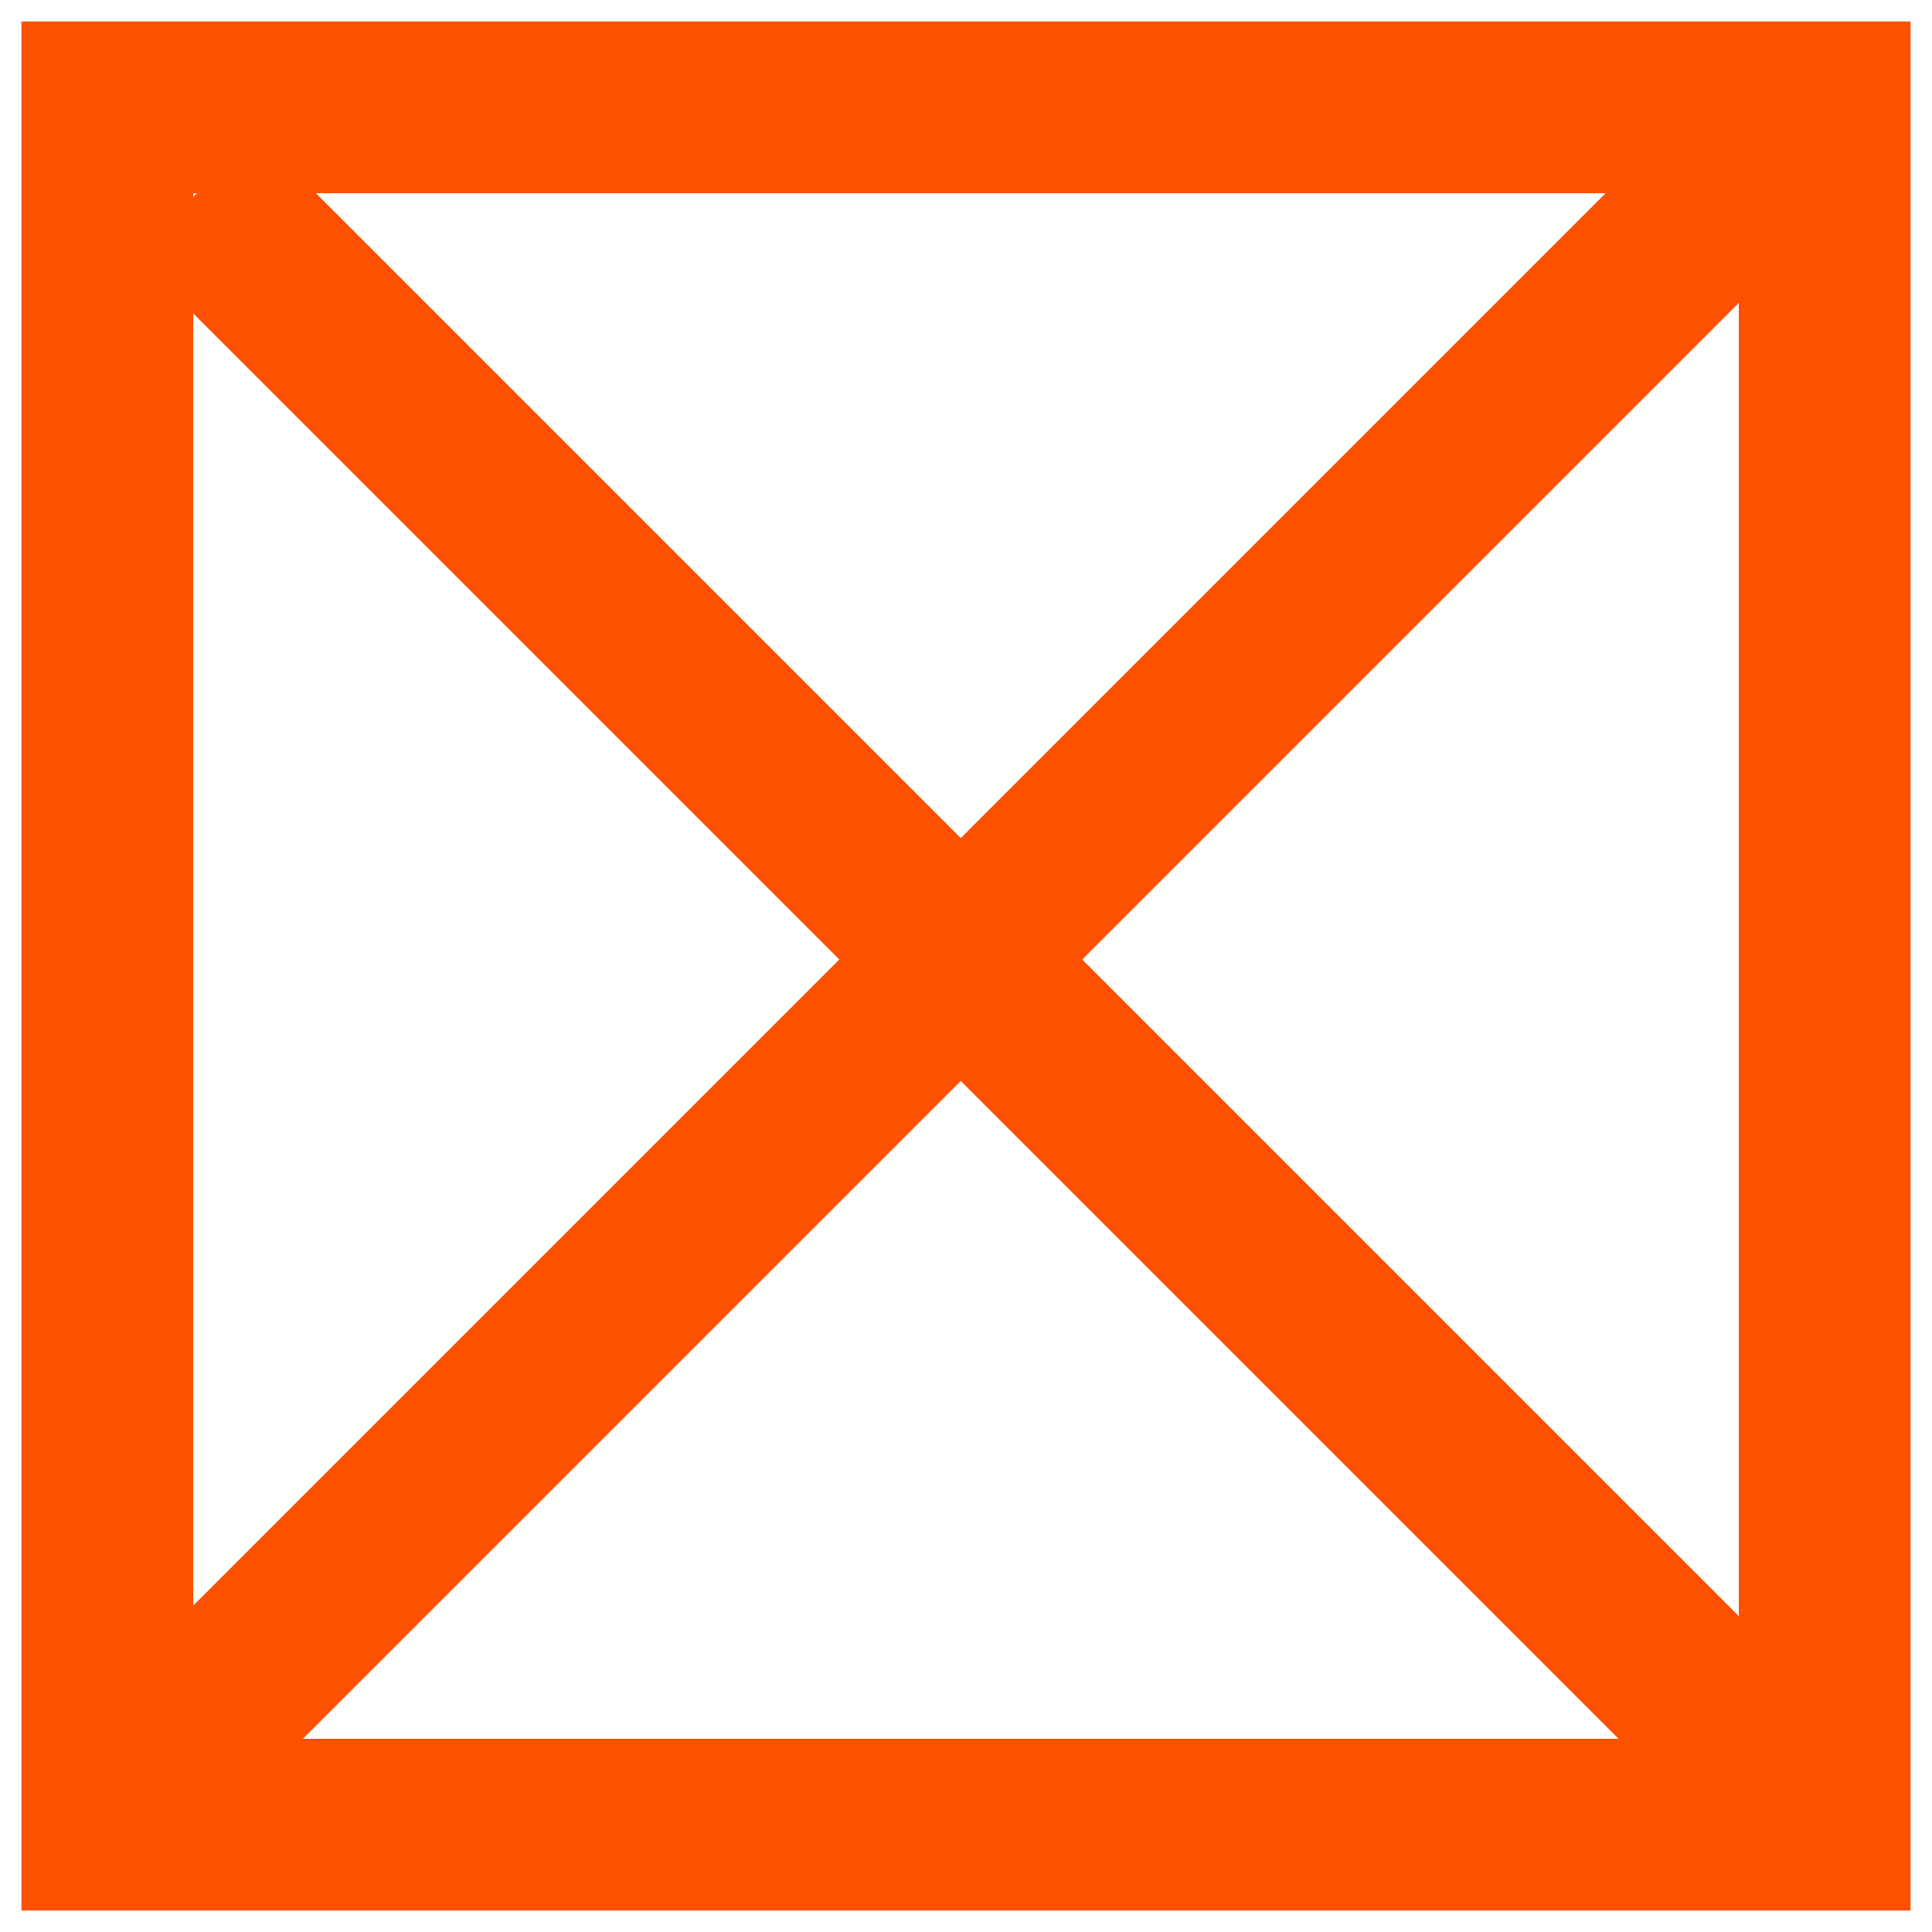 <svg width="54" height="54" viewBox="0 0 54 54" fill="none" xmlns="http://www.w3.org/2000/svg">
<path d="M51 50.965L5.471 5.436M3 50.672L48.529 5.143M3 3H51V51H3V3Z" stroke="#FE5001" stroke-width="4.8"/>
</svg>
